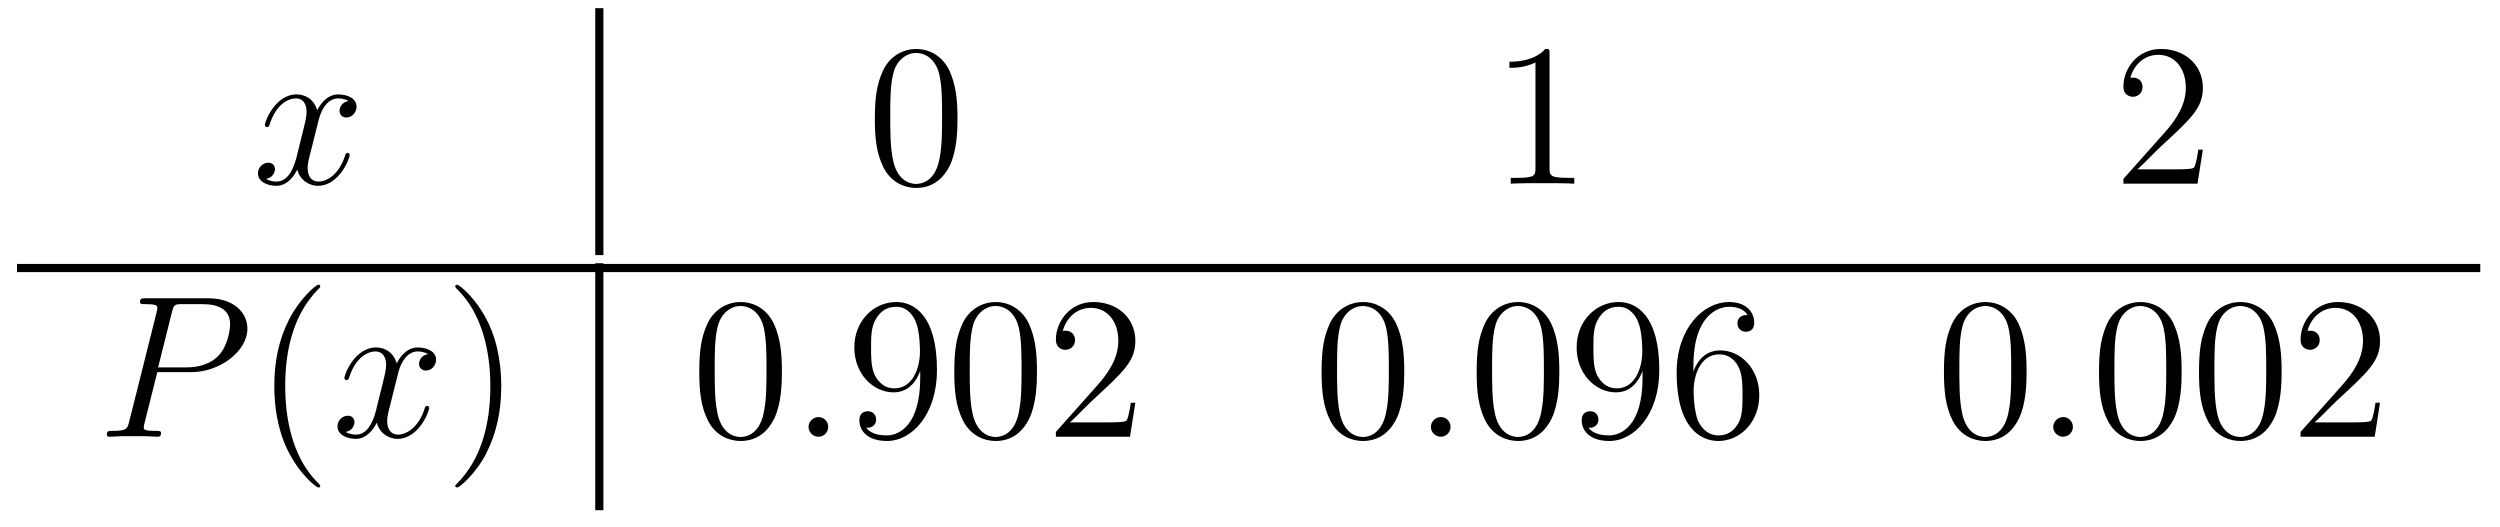 <?xml version='1.0'?>
<!-- This file was generated by dvisvgm 1.9.2 -->
<svg height='31pt' version='1.1' viewBox='0 -31 147 31' width='147pt' xmlns='http://www.w3.org/2000/svg' xmlns:xlink='http://www.w3.org/1999/xlink'>
<g id='page1'>
<g transform='matrix(1 0 0 1 -232 611)'>
<path d='M252.496 -636.059C252.106 -635.996 251.965 -635.699 251.965 -635.481C251.965 -635.199 252.199 -635.09 252.355 -635.09C252.715 -635.09 252.965 -635.402 252.965 -635.73C252.965 -636.231 252.402 -636.449 251.887 -636.449C251.168 -636.449 250.762 -635.746 250.652 -635.512C250.387 -636.402 249.637 -636.449 249.433 -636.449C248.215 -636.449 247.574 -634.902 247.574 -634.637C247.574 -634.59 247.621 -634.527 247.699 -634.527C247.793 -634.527 247.824 -634.59 247.84 -634.637C248.246 -635.965 249.043 -636.215 249.386 -636.215C249.934 -636.215 250.027 -635.715 250.027 -635.434C250.027 -635.168 249.965 -634.902 249.824 -634.324L249.418 -632.684C249.23 -631.98 248.887 -631.324 248.262 -631.324C248.2 -631.324 247.902 -631.324 247.652 -631.48C248.075 -631.559 248.168 -631.918 248.168 -632.059C248.168 -632.293 247.996 -632.434 247.777 -632.434C247.481 -632.434 247.168 -632.184 247.168 -631.809C247.168 -631.309 247.73 -631.074 248.246 -631.074C248.825 -631.074 249.23 -631.527 249.48 -632.027C249.668 -631.324 250.261 -631.074 250.699 -631.074C251.918 -631.074 252.559 -632.637 252.559 -632.902C252.559 -632.965 252.511 -633.012 252.449 -633.012C252.34 -633.012 252.324 -632.949 252.293 -632.856C251.965 -631.809 251.278 -631.324 250.73 -631.324C250.325 -631.324 250.09 -631.621 250.09 -632.121C250.09 -632.387 250.136 -632.574 250.34 -633.355L250.746 -634.98C250.933 -635.699 251.34 -636.215 251.887 -636.215C251.903 -636.215 252.246 -636.215 252.496 -636.059ZM253.438 -631.199' fill-rule='evenodd'/>
<path d='M267 -627H267.48V-641.52H267'/>
<path d='M288.301 -635.012C288.301 -635.996 288.239 -636.965 287.816 -637.871C287.316 -638.871 286.457 -639.121 285.878 -639.121C285.192 -639.121 284.332 -638.777 283.895 -637.793C283.566 -637.043 283.441 -636.309 283.441 -635.012C283.441 -633.855 283.535 -632.98 283.957 -632.137C284.425 -631.23 285.239 -630.949 285.863 -630.949C286.91 -630.949 287.504 -631.574 287.848 -632.262C288.27 -633.152 288.301 -634.324 288.301 -635.012ZM285.863 -631.184C285.488 -631.184 284.707 -631.402 284.489 -632.699C284.347 -633.418 284.347 -634.324 284.347 -635.152C284.347 -636.137 284.347 -637.012 284.536 -637.715C284.738 -638.512 285.348 -638.887 285.863 -638.887C286.316 -638.887 287.004 -638.621 287.238 -637.59C287.394 -636.902 287.394 -635.965 287.394 -635.152C287.394 -634.356 287.394 -633.449 287.254 -632.73C287.035 -631.418 286.285 -631.184 285.863 -631.184ZM288.836 -631.199' fill-rule='evenodd'/>
<path d='M323.113 -638.84C323.113 -639.121 323.113 -639.121 322.864 -639.121C322.582 -638.809 321.989 -638.371 320.754 -638.371V-638.012C321.035 -638.012 321.629 -638.012 322.285 -638.324V-632.121C322.285 -631.684 322.254 -631.543 321.208 -631.543H320.832V-631.199C321.16 -631.23 322.316 -631.23 322.708 -631.23C323.098 -631.23 324.239 -631.23 324.566 -631.199V-631.543H324.192C323.144 -631.543 323.113 -631.684 323.113 -632.121V-638.84ZM325.555 -631.199' fill-rule='evenodd'/>
<path d='M361.528 -633.199H361.261C361.23 -632.996 361.136 -632.34 361.012 -632.152C360.934 -632.043 360.246 -632.043 359.887 -632.043H357.684C358.012 -632.324 358.73 -633.09 359.042 -633.371C360.856 -635.043 361.528 -635.652 361.528 -636.84C361.528 -638.215 360.433 -639.121 359.059 -639.121C357.668 -639.121 356.856 -637.949 356.856 -636.918C356.856 -636.309 357.386 -636.309 357.418 -636.309C357.668 -636.309 357.98 -636.496 357.98 -636.871C357.98 -637.215 357.762 -637.434 357.418 -637.434C357.308 -637.434 357.293 -637.434 357.262 -637.418C357.48 -638.23 358.121 -638.777 358.902 -638.777C359.918 -638.777 360.527 -637.934 360.527 -636.84C360.527 -635.824 359.95 -634.949 359.262 -634.184L356.856 -631.48V-631.199H361.214L361.528 -633.199ZM362.156 -631.199' fill-rule='evenodd'/>
<path d='M233 -626H377.84V-626.481H233'/>
<path d='M241.25 -620.117H243.25C244.891 -620.117 246.547 -621.32 246.547 -622.68C246.547 -623.617 245.75 -624.461 244.25 -624.461H240.563C240.343 -624.461 240.234 -624.461 240.234 -624.242C240.234 -624.117 240.343 -624.117 240.516 -624.117C241.25 -624.117 241.25 -624.023 241.25 -623.883C241.25 -623.867 241.25 -623.789 241.204 -623.617L239.593 -617.195C239.484 -616.789 239.453 -616.664 238.625 -616.664C238.391 -616.664 238.282 -616.664 238.282 -616.445C238.282 -616.32 238.391 -616.32 238.453 -616.32C238.687 -616.32 238.922 -616.352 239.156 -616.352H240.547C240.766 -616.352 241.015 -616.32 241.25 -616.32C241.344 -616.32 241.469 -616.32 241.469 -616.539C241.469 -616.664 241.36 -616.664 241.188 -616.664C240.469 -616.664 240.454 -616.742 240.454 -616.867C240.454 -616.93 240.469 -617.008 240.485 -617.07L241.25 -620.117ZM242.11 -623.648C242.219 -624.086 242.266 -624.117 242.719 -624.117H243.906C244.796 -624.117 245.531 -623.836 245.531 -622.93C245.531 -622.633 245.39 -621.617 244.828 -621.07C244.625 -620.852 244.062 -620.398 242.969 -620.398H241.297L242.11 -623.648ZM245.278 -616.32' fill-rule='evenodd'/>
<path d='M250.832 -613.43C250.832 -613.461 250.832 -613.477 250.628 -613.68C249.442 -614.883 248.77 -616.852 248.77 -619.289C248.77 -621.602 249.332 -623.586 250.708 -624.992C250.832 -625.102 250.832 -625.133 250.832 -625.164C250.832 -625.242 250.77 -625.258 250.723 -625.258C250.566 -625.258 249.598 -624.398 249.004 -623.227C248.394 -622.023 248.129 -620.758 248.129 -619.289C248.129 -618.227 248.285 -616.805 248.91 -615.539C249.613 -614.102 250.597 -613.336 250.723 -613.336C250.77 -613.336 250.832 -613.352 250.832 -613.43ZM251.515 -616.32' fill-rule='evenodd'/>
<path d='M257.172 -621.18C256.781 -621.117 256.64 -620.82 256.64 -620.602C256.64 -620.32 256.876 -620.211 257.032 -620.211C257.39 -620.211 257.641 -620.523 257.641 -620.852C257.641 -621.352 257.078 -621.57 256.562 -621.57C255.844 -621.57 255.438 -620.867 255.328 -620.633C255.062 -621.523 254.312 -621.57 254.11 -621.57C252.89 -621.57 252.25 -620.023 252.25 -619.758C252.25 -619.711 252.296 -619.648 252.376 -619.648C252.469 -619.648 252.5 -619.711 252.516 -619.758C252.922 -621.086 253.718 -621.336 254.063 -621.336C254.609 -621.336 254.704 -620.836 254.704 -620.555C254.704 -620.289 254.641 -620.023 254.5 -619.445L254.094 -617.805C253.907 -617.102 253.562 -616.445 252.937 -616.445C252.875 -616.445 252.578 -616.445 252.328 -616.602C252.75 -616.68 252.844 -617.039 252.844 -617.18C252.844 -617.414 252.672 -617.555 252.454 -617.555C252.156 -617.555 251.844 -617.305 251.844 -616.93C251.844 -616.43 252.407 -616.195 252.922 -616.195C253.5 -616.195 253.907 -616.648 254.156 -617.148C254.344 -616.445 254.938 -616.195 255.376 -616.195C256.594 -616.195 257.234 -617.758 257.234 -618.023C257.234 -618.086 257.188 -618.133 257.125 -618.133C257.016 -618.133 257 -618.07 256.969 -617.977C256.64 -616.93 255.953 -616.445 255.407 -616.445C255 -616.445 254.766 -616.742 254.766 -617.242C254.766 -617.508 254.813 -617.695 255.016 -618.477L255.422 -620.102C255.61 -620.82 256.015 -621.336 256.562 -621.336C256.578 -621.336 256.922 -621.336 257.172 -621.18ZM258.113 -616.32' fill-rule='evenodd'/>
<path d='M261.473 -619.289C261.473 -620.195 261.364 -621.68 260.692 -623.055C259.988 -624.492 259.004 -625.258 258.878 -625.258C258.832 -625.258 258.769 -625.242 258.769 -625.164C258.769 -625.133 258.769 -625.102 258.973 -624.898C260.16 -623.695 260.832 -621.727 260.832 -619.305C260.832 -616.992 260.269 -614.992 258.894 -613.586C258.769 -613.477 258.769 -613.461 258.769 -613.43C258.769 -613.352 258.832 -613.336 258.878 -613.336C259.036 -613.336 260.004 -614.18 260.598 -615.352C261.208 -616.57 261.473 -617.852 261.473 -619.289ZM262.672 -616.32' fill-rule='evenodd'/>
<path d='M267 -612H267.48V-626.52H267'/>
<path d='M277.976 -620.133C277.976 -621.117 277.914 -622.086 277.492 -622.992C276.992 -623.992 276.133 -624.242 275.555 -624.242C274.867 -624.242 274.008 -623.898 273.57 -622.914C273.242 -622.164 273.118 -621.43 273.118 -620.133C273.118 -618.977 273.211 -618.102 273.632 -617.258C274.102 -616.352 274.914 -616.07 275.539 -616.07C276.586 -616.07 277.18 -616.695 277.524 -617.383C277.945 -618.273 277.976 -619.445 277.976 -620.133ZM275.539 -616.305C275.164 -616.305 274.382 -616.523 274.164 -617.82C274.024 -618.539 274.024 -619.445 274.024 -620.273C274.024 -621.258 274.024 -622.133 274.211 -622.836C274.414 -623.633 275.023 -624.008 275.539 -624.008C275.992 -624.008 276.679 -623.742 276.914 -622.711C277.07 -622.023 277.07 -621.086 277.07 -620.273C277.07 -619.477 277.07 -618.57 276.93 -617.852C276.71 -616.539 275.96 -616.305 275.539 -616.305ZM278.512 -616.32' fill-rule='evenodd'/>
<path d='M280.699 -616.898C280.699 -617.242 280.418 -617.477 280.136 -617.477C279.793 -617.477 279.542 -617.195 279.542 -616.898C279.542 -616.555 279.84 -616.32 280.121 -616.32C280.465 -616.32 280.699 -616.602 280.699 -616.898ZM281.75 -616.32' fill-rule='evenodd'/>
<path d='M286.109 -619.789C286.109 -616.977 284.86 -616.398 284.141 -616.398C283.859 -616.398 283.235 -616.43 282.937 -616.852H283C283.078 -616.82 283.516 -616.898 283.516 -617.336C283.516 -617.602 283.328 -617.82 283.031 -617.82C282.719 -617.82 282.532 -617.617 282.532 -617.305C282.532 -616.57 283.126 -616.07 284.156 -616.07C285.641 -616.07 287.094 -617.648 287.094 -620.242C287.094 -623.445 285.75 -624.242 284.704 -624.242C283.391 -624.242 282.234 -623.148 282.234 -621.57C282.234 -620.008 283.344 -618.93 284.546 -618.93C285.422 -618.93 285.875 -619.57 286.109 -620.18V-619.789ZM284.593 -619.164C283.843 -619.164 283.516 -619.773 283.406 -620.008C283.219 -620.461 283.219 -621.023 283.219 -621.57C283.219 -622.227 283.219 -622.805 283.531 -623.289C283.734 -623.617 284.063 -623.961 284.704 -623.961C285.391 -623.961 285.734 -623.367 285.844 -623.086C286.093 -622.508 286.093 -621.492 286.093 -621.32C286.093 -620.32 285.641 -619.164 284.593 -619.164ZM292.973 -620.133C292.973 -621.117 292.91 -622.086 292.488 -622.992C291.989 -623.992 291.128 -624.242 290.551 -624.242C289.864 -624.242 289.004 -623.898 288.566 -622.914C288.239 -622.164 288.113 -621.43 288.113 -620.133C288.113 -618.977 288.208 -618.102 288.629 -617.258C289.098 -616.352 289.91 -616.07 290.536 -616.07C291.582 -616.07 292.176 -616.695 292.519 -617.383C292.942 -618.273 292.973 -619.445 292.973 -620.133ZM290.536 -616.305C290.16 -616.305 289.379 -616.523 289.16 -617.82C289.02 -618.539 289.02 -619.445 289.02 -620.273C289.02 -621.258 289.02 -622.133 289.207 -622.836C289.41 -623.633 290.02 -624.008 290.536 -624.008C290.988 -624.008 291.676 -623.742 291.91 -622.711C292.067 -622.023 292.067 -621.086 292.067 -620.273C292.067 -619.477 292.067 -618.57 291.925 -617.852C291.707 -616.539 290.957 -616.305 290.536 -616.305ZM298.758 -618.32H298.492C298.46 -618.117 298.367 -617.461 298.242 -617.273C298.164 -617.164 297.476 -617.164 297.118 -617.164H294.914C295.242 -617.445 295.961 -618.211 296.274 -618.492C298.086 -620.164 298.758 -620.773 298.758 -621.961C298.758 -623.336 297.664 -624.242 296.29 -624.242C294.899 -624.242 294.086 -623.07 294.086 -622.039C294.086 -621.43 294.617 -621.43 294.648 -621.43C294.899 -621.43 295.211 -621.617 295.211 -621.992C295.211 -622.336 294.992 -622.555 294.648 -622.555C294.539 -622.555 294.523 -622.555 294.492 -622.539C294.71 -623.352 295.351 -623.898 296.132 -623.898C297.149 -623.898 297.758 -623.055 297.758 -621.961C297.758 -620.945 297.18 -620.07 296.492 -619.305L294.086 -616.602V-616.32H298.445L298.758 -618.32ZM299.387 -616.32' fill-rule='evenodd'/>
<path d='M314.57 -620.133C314.57 -621.117 314.508 -622.086 314.086 -622.992C313.586 -623.992 312.726 -624.242 312.149 -624.242C311.461 -624.242 310.602 -623.898 310.164 -622.914C309.836 -622.164 309.71 -621.43 309.71 -620.133C309.71 -618.977 309.805 -618.102 310.226 -617.258C310.696 -616.352 311.508 -616.07 312.133 -616.07C313.18 -616.07 313.774 -616.695 314.117 -617.383C314.539 -618.273 314.57 -619.445 314.57 -620.133ZM312.133 -616.305C311.758 -616.305 310.976 -616.523 310.758 -617.82C310.618 -618.539 310.618 -619.445 310.618 -620.273C310.618 -621.258 310.618 -622.133 310.805 -622.836C311.008 -623.633 311.617 -624.008 312.133 -624.008C312.586 -624.008 313.273 -623.742 313.508 -622.711C313.664 -622.023 313.664 -621.086 313.664 -620.273C313.664 -619.477 313.664 -618.57 313.524 -617.852C313.304 -616.539 312.554 -616.305 312.133 -616.305ZM315.106 -616.32' fill-rule='evenodd'/>
<path d='M317.293 -616.898C317.293 -617.242 317.011 -617.477 316.73 -617.477C316.387 -617.477 316.136 -617.195 316.136 -616.898C316.136 -616.555 316.434 -616.32 316.715 -616.32C317.059 -616.32 317.293 -616.602 317.293 -616.898ZM318.343 -616.32' fill-rule='evenodd'/>
<path d='M323.688 -620.133C323.688 -621.117 323.626 -622.086 323.203 -622.992C322.703 -623.992 321.844 -624.242 321.265 -624.242C320.578 -624.242 319.718 -623.898 319.282 -622.914C318.953 -622.164 318.828 -621.43 318.828 -620.133C318.828 -618.977 318.922 -618.102 319.344 -617.258C319.812 -616.352 320.626 -616.07 321.25 -616.07C322.297 -616.07 322.891 -616.695 323.234 -617.383C323.657 -618.273 323.688 -619.445 323.688 -620.133ZM321.25 -616.305C320.875 -616.305 320.094 -616.523 319.876 -617.82C319.734 -618.539 319.734 -619.445 319.734 -620.273C319.734 -621.258 319.734 -622.133 319.922 -622.836C320.125 -623.633 320.735 -624.008 321.25 -624.008C321.703 -624.008 322.391 -623.742 322.625 -622.711C322.781 -622.023 322.781 -621.086 322.781 -620.273C322.781 -619.477 322.781 -618.57 322.64 -617.852C322.422 -616.539 321.672 -616.305 321.25 -616.305ZM328.582 -619.789C328.582 -616.977 327.332 -616.398 326.614 -616.398C326.332 -616.398 325.708 -616.43 325.41 -616.852H325.472C325.55 -616.82 325.988 -616.898 325.988 -617.336C325.988 -617.602 325.801 -617.82 325.504 -617.82C325.192 -617.82 325.004 -617.617 325.004 -617.305C325.004 -616.57 325.597 -616.07 326.629 -616.07C328.114 -616.07 329.567 -617.648 329.567 -620.242C329.567 -623.445 328.223 -624.242 327.175 -624.242C325.864 -624.242 324.707 -623.148 324.707 -621.57C324.707 -620.008 325.817 -618.93 327.019 -618.93C327.894 -618.93 328.348 -619.57 328.582 -620.18V-619.789ZM327.066 -619.164C326.316 -619.164 325.988 -619.773 325.879 -620.008C325.692 -620.461 325.692 -621.023 325.692 -621.57C325.692 -622.227 325.692 -622.805 326.004 -623.289C326.207 -623.617 326.536 -623.961 327.175 -623.961C327.863 -623.961 328.207 -623.367 328.316 -623.086C328.566 -622.508 328.566 -621.492 328.566 -621.32C328.566 -620.32 328.114 -619.164 327.066 -619.164ZM331.571 -620.461C331.571 -623.492 333.04 -623.961 333.679 -623.961C334.102 -623.961 334.54 -623.836 334.758 -623.477C334.618 -623.477 334.164 -623.477 334.164 -622.977C334.164 -622.727 334.351 -622.492 334.649 -622.492C334.961 -622.492 335.148 -622.68 335.148 -623.023C335.148 -623.633 334.696 -624.242 333.664 -624.242C332.164 -624.242 330.586 -622.711 330.586 -620.086C330.586 -616.805 332.023 -616.07 333.04 -616.07C334.336 -616.07 335.446 -617.195 335.446 -618.758C335.446 -620.336 334.336 -621.398 333.149 -621.398C332.086 -621.398 331.68 -620.477 331.571 -620.148V-620.461ZM333.04 -616.398C332.29 -616.398 331.93 -617.055 331.82 -617.305C331.711 -617.617 331.586 -618.211 331.586 -619.039C331.586 -619.977 332.023 -621.164 333.086 -621.164C333.743 -621.164 334.102 -620.727 334.273 -620.32C334.46 -619.867 334.46 -619.273 334.46 -618.758C334.46 -618.148 334.46 -617.617 334.242 -617.164C333.946 -616.602 333.508 -616.398 333.04 -616.398ZM335.981 -616.32' fill-rule='evenodd'/>
<path d='M351.164 -620.133C351.164 -621.117 351.102 -622.086 350.68 -622.992C350.179 -623.992 349.32 -624.242 348.743 -624.242C348.055 -624.242 347.195 -623.898 346.758 -622.914C346.429 -622.164 346.304 -621.43 346.304 -620.133C346.304 -618.977 346.398 -618.102 346.82 -617.258C347.29 -616.352 348.102 -616.07 348.726 -616.07C349.774 -616.07 350.368 -616.695 350.711 -617.383C351.133 -618.273 351.164 -619.445 351.164 -620.133ZM348.726 -616.305C348.352 -616.305 347.57 -616.523 347.352 -617.82C347.21 -618.539 347.21 -619.445 347.21 -620.273C347.21 -621.258 347.21 -622.133 347.399 -622.836C347.602 -623.633 348.211 -624.008 348.726 -624.008C349.18 -624.008 349.867 -623.742 350.101 -622.711C350.258 -622.023 350.258 -621.086 350.258 -620.273C350.258 -619.477 350.258 -618.57 350.117 -617.852C349.898 -616.539 349.148 -616.305 348.726 -616.305ZM351.7 -616.32' fill-rule='evenodd'/>
<path d='M353.887 -616.898C353.887 -617.242 353.605 -617.477 353.324 -617.477C352.98 -617.477 352.73 -617.195 352.73 -616.898C352.73 -616.555 353.027 -616.32 353.309 -616.32C353.652 -616.32 353.887 -616.602 353.887 -616.898ZM354.937 -616.32' fill-rule='evenodd'/>
<path d='M360.281 -620.133C360.281 -621.117 360.218 -622.086 359.797 -622.992C359.297 -623.992 358.438 -624.242 357.859 -624.242C357.172 -624.242 356.312 -623.898 355.876 -622.914C355.547 -622.164 355.422 -621.43 355.422 -620.133C355.422 -618.977 355.516 -618.102 355.938 -617.258C356.406 -616.352 357.218 -616.07 357.844 -616.07C358.891 -616.07 359.484 -616.695 359.828 -617.383C360.25 -618.273 360.281 -619.445 360.281 -620.133ZM357.844 -616.305C357.469 -616.305 356.688 -616.523 356.468 -617.82C356.328 -618.539 356.328 -619.445 356.328 -620.273C356.328 -621.258 356.328 -622.133 356.515 -622.836C356.719 -623.633 357.328 -624.008 357.844 -624.008C358.297 -624.008 358.985 -623.742 359.219 -622.711C359.375 -622.023 359.375 -621.086 359.375 -620.273C359.375 -619.477 359.375 -618.57 359.234 -617.852C359.016 -616.539 358.266 -616.305 357.844 -616.305ZM366.16 -620.133C366.16 -621.117 366.097 -622.086 365.676 -622.992C365.176 -623.992 364.316 -624.242 363.738 -624.242C363.05 -624.242 362.191 -623.898 361.754 -622.914C361.426 -622.164 361.301 -621.43 361.301 -620.133C361.301 -618.977 361.394 -618.102 361.817 -617.258C362.285 -616.352 363.097 -616.07 363.722 -616.07C364.77 -616.07 365.363 -616.695 365.707 -617.383C366.128 -618.273 366.16 -619.445 366.16 -620.133ZM363.722 -616.305C363.348 -616.305 362.567 -616.523 362.347 -617.82C362.207 -618.539 362.207 -619.445 362.207 -620.273C362.207 -621.258 362.207 -622.133 362.394 -622.836C362.598 -623.633 363.208 -624.008 363.722 -624.008C364.176 -624.008 364.864 -623.742 365.098 -622.711C365.254 -622.023 365.254 -621.086 365.254 -620.273C365.254 -619.477 365.254 -618.57 365.113 -617.852C364.895 -616.539 364.145 -616.305 363.722 -616.305ZM371.945 -618.32H371.68C371.648 -618.117 371.555 -617.461 371.43 -617.273C371.352 -617.164 370.664 -617.164 370.304 -617.164H368.101C368.43 -617.445 369.149 -618.211 369.461 -618.492C371.274 -620.164 371.945 -620.773 371.945 -621.961C371.945 -623.336 370.852 -624.242 369.476 -624.242C368.086 -624.242 367.273 -623.07 367.273 -622.039C367.273 -621.43 367.805 -621.43 367.836 -621.43C368.086 -621.43 368.399 -621.617 368.399 -621.992C368.399 -622.336 368.179 -622.555 367.836 -622.555C367.727 -622.555 367.711 -622.555 367.68 -622.539C367.898 -623.352 368.539 -623.898 369.32 -623.898C370.336 -623.898 370.945 -623.055 370.945 -621.961C370.945 -620.945 370.367 -620.07 369.679 -619.305L367.273 -616.602V-616.32H371.633L371.945 -618.32ZM372.575 -616.32' fill-rule='evenodd'/>
</g>
</g>
</svg>

